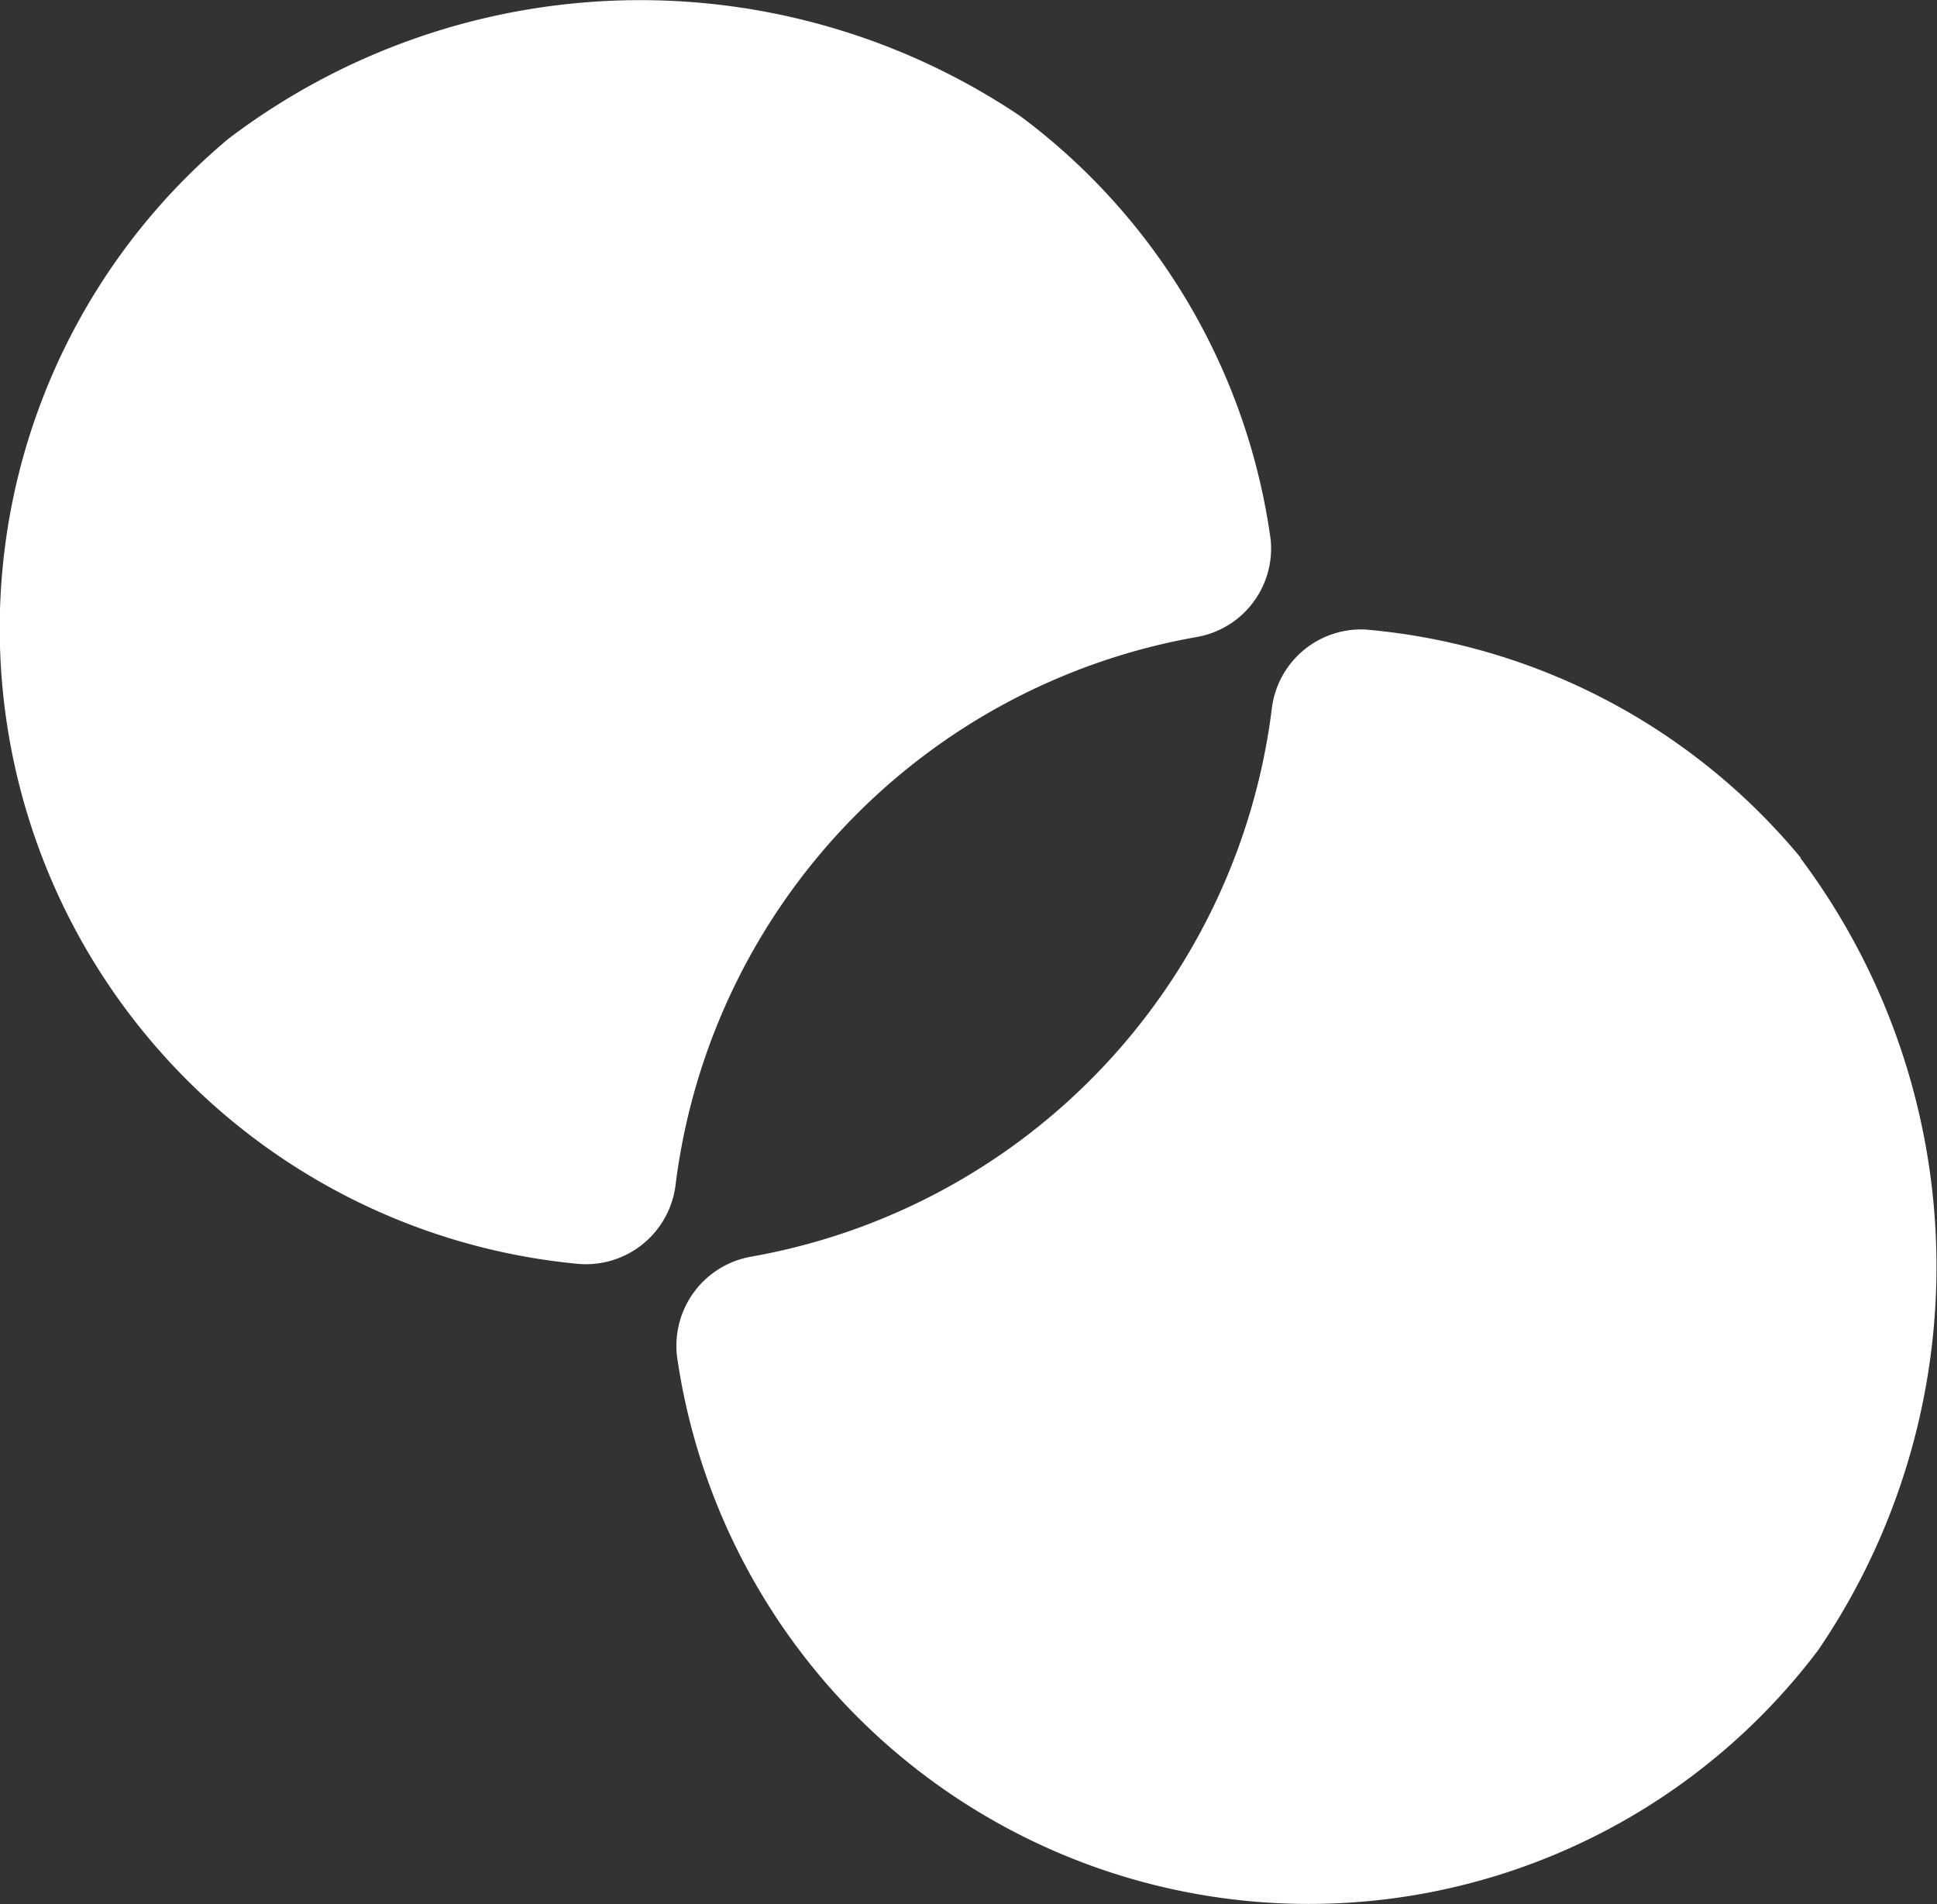 <svg xmlns="http://www.w3.org/2000/svg" width="18" height="17.692" viewBox="0 0 18 17.692">
  <rect x="0" y="0" width="18" height="17.692" fill="#333333" stroke="none"/>
  <g id="logomark" transform="translate(0 0)">
    <path id="パス_3299" data-name="パス 3299" d="M45.373,34.605a5.91,5.91,0,0,0-4.047-2.122.836.836,0,0,0-.87.74,5.912,5.912,0,0,1-4.833,5.086.84.84,0,0,0-.69.953,5.931,5.931,0,0,0,10.6,2.705,6.328,6.328,0,0,0-.165-7.362" transform="translate(-28.638 -26.634)" fill="#fff"/>
    <path id="パス_3300" data-name="パス 3300" d="M11.808,5.014A5.907,5.907,0,0,0,9.483,1.08a6.328,6.328,0,0,0-7.36.209,5.931,5.931,0,0,0,3.24,10.453A.839.839,0,0,0,6.279,11,5.913,5.913,0,0,1,11.113,5.92a.835.835,0,0,0,.695-.906" transform="translate(0 0)" fill="#fff"/>
  </g>
</svg>
